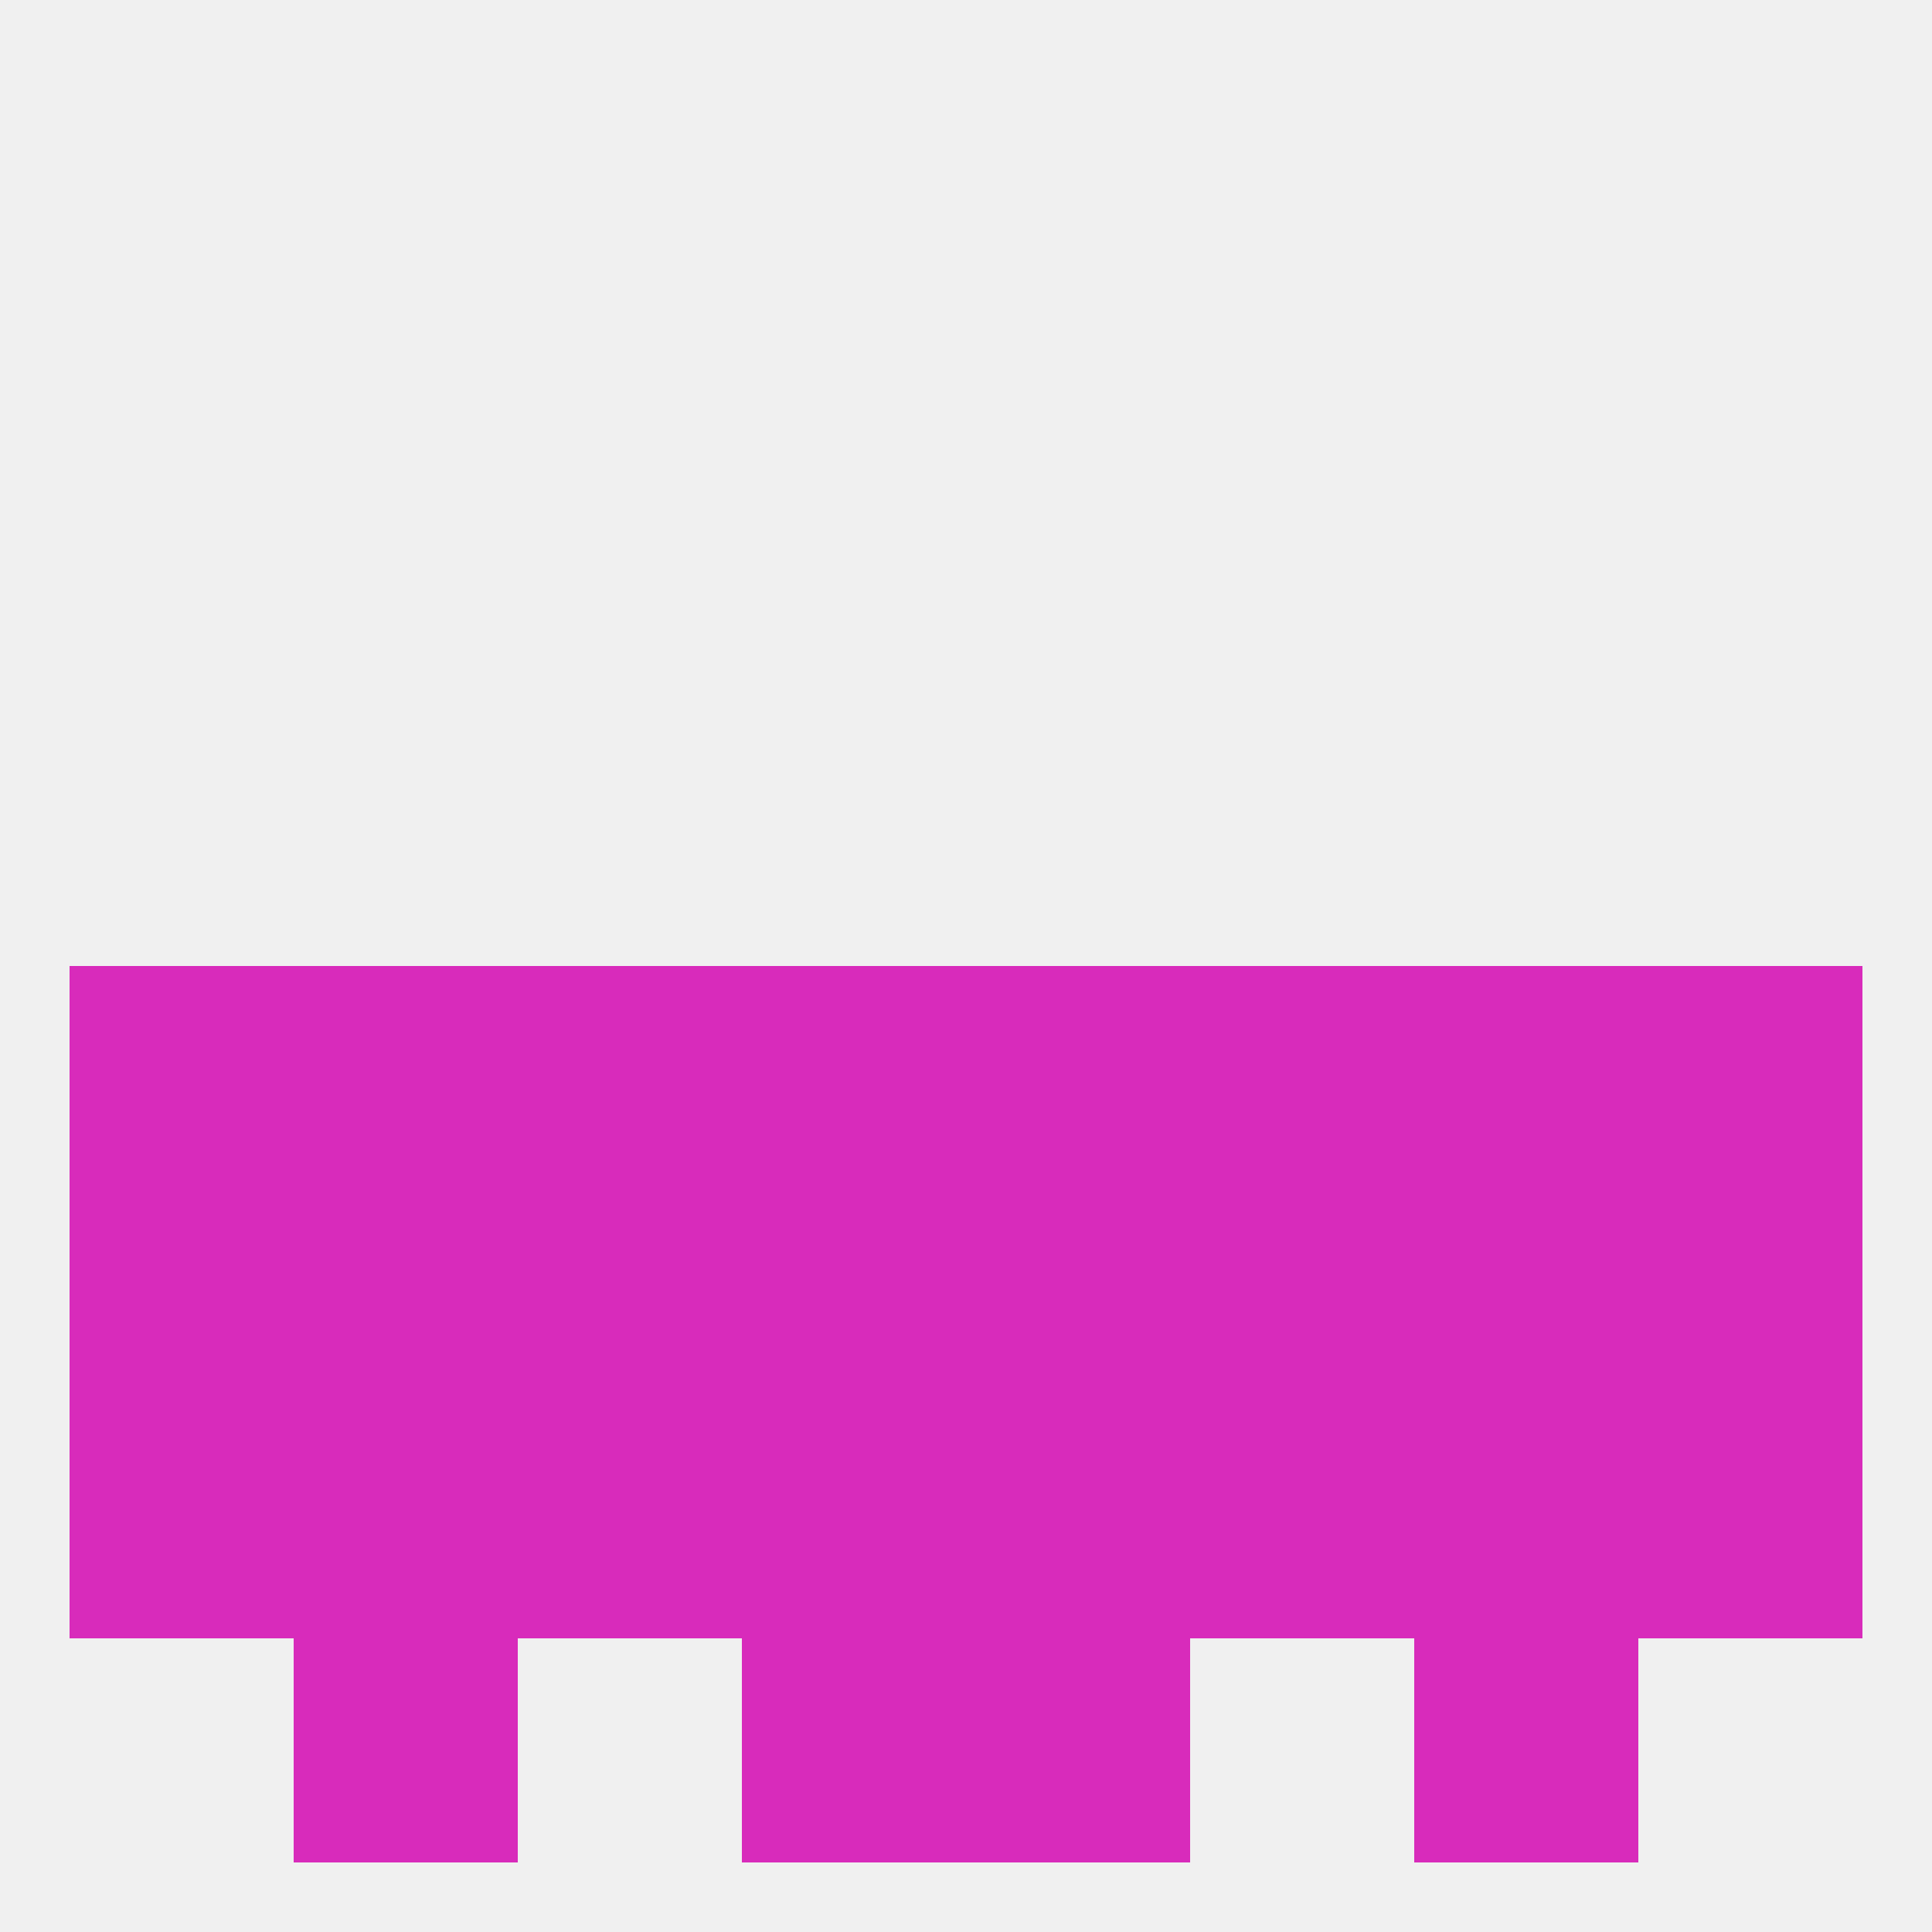 
<!--   <?xml version="1.0"?> -->
<svg version="1.1" baseprofile="full" xmlns="http://www.w3.org/2000/svg" xmlns:xlink="http://www.w3.org/1999/xlink" xmlns:ev="http://www.w3.org/2001/xml-events" width="250" height="250" viewBox="0 0 250 250" >
	<rect width="100%" height="100%" fill="rgba(240,240,240,255)"/>

	<rect x="9" y="125" width="29" height="29" fill="rgba(216,43,187,255)"/>
	<rect x="38" y="125" width="29" height="29" fill="rgba(216,43,187,255)"/>
	<rect x="183" y="125" width="29" height="29" fill="rgba(216,43,187,255)"/>
	<rect x="67" y="125" width="29" height="29" fill="rgba(216,43,187,255)"/>
	<rect x="212" y="125" width="29" height="29" fill="rgba(216,43,187,255)"/>
	<rect x="154" y="125" width="29" height="29" fill="rgba(216,43,187,255)"/>
	<rect x="96" y="125" width="29" height="29" fill="rgba(216,43,187,255)"/>
	<rect x="125" y="125" width="29" height="29" fill="rgba(216,43,187,255)"/>
	<rect x="183" y="154" width="29" height="29" fill="rgba(216,43,187,255)"/>
	<rect x="96" y="154" width="29" height="29" fill="rgba(216,43,187,255)"/>
	<rect x="125" y="154" width="29" height="29" fill="rgba(216,43,187,255)"/>
	<rect x="9" y="154" width="29" height="29" fill="rgba(216,43,187,255)"/>
	<rect x="212" y="154" width="29" height="29" fill="rgba(216,43,187,255)"/>
	<rect x="67" y="154" width="29" height="29" fill="rgba(216,43,187,255)"/>
	<rect x="154" y="154" width="29" height="29" fill="rgba(216,43,187,255)"/>
	<rect x="38" y="154" width="29" height="29" fill="rgba(216,43,187,255)"/>
	<rect x="38" y="212" width="29" height="29" fill="rgba(216,43,187,255)"/>
	<rect x="183" y="212" width="29" height="29" fill="rgba(216,43,187,255)"/>
	<rect x="96" y="212" width="29" height="29" fill="rgba(216,43,187,255)"/>
	<rect x="125" y="212" width="29" height="29" fill="rgba(216,43,187,255)"/>
	<rect x="38" y="183" width="29" height="29" fill="rgba(216,43,187,255)"/>
	<rect x="183" y="183" width="29" height="29" fill="rgba(216,43,187,255)"/>
	<rect x="9" y="183" width="29" height="29" fill="rgba(216,43,187,255)"/>
	<rect x="96" y="183" width="29" height="29" fill="rgba(216,43,187,255)"/>
	<rect x="125" y="183" width="29" height="29" fill="rgba(216,43,187,255)"/>
	<rect x="67" y="183" width="29" height="29" fill="rgba(216,43,187,255)"/>
	<rect x="154" y="183" width="29" height="29" fill="rgba(216,43,187,255)"/>
	<rect x="212" y="183" width="29" height="29" fill="rgba(216,43,187,255)"/>
</svg>